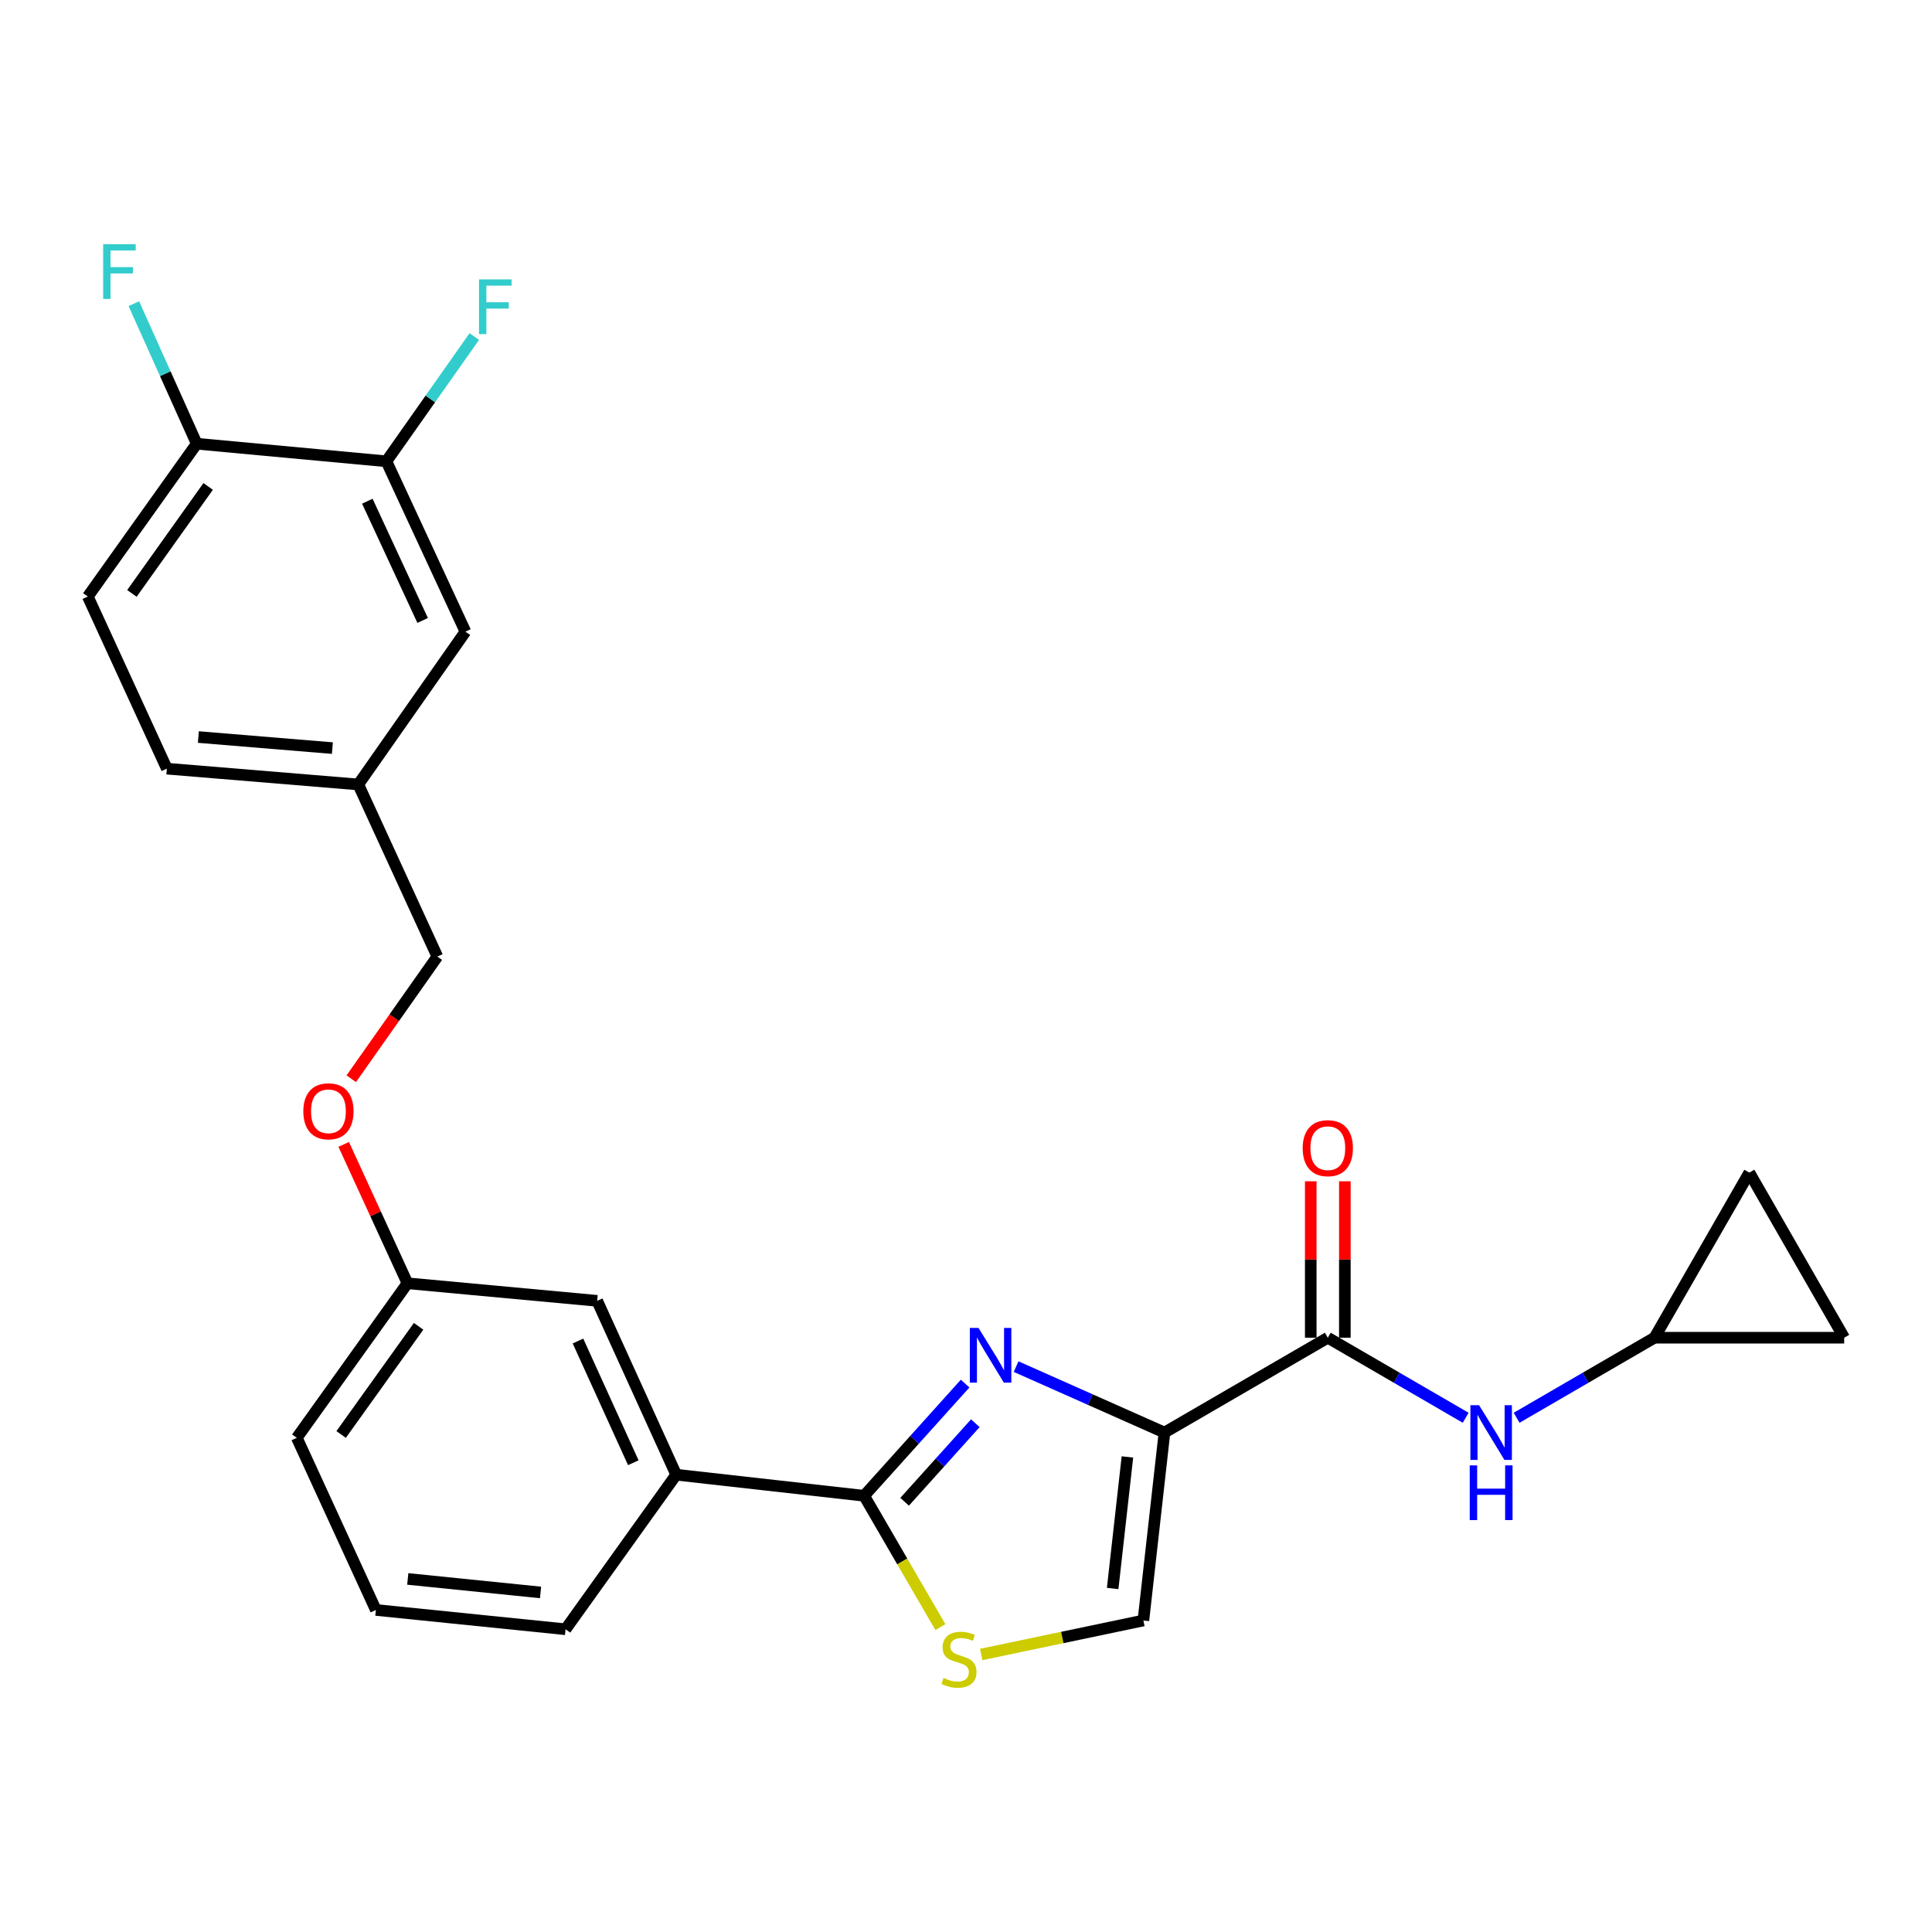 <?xml version='1.0' encoding='iso-8859-1'?>
<svg version='1.1' baseProfile='full'
              xmlns='http://www.w3.org/2000/svg'
                      xmlns:rdkit='http://www.rdkit.org/xml'
                      xmlns:xlink='http://www.w3.org/1999/xlink'
                  xml:space='preserve'
width='1000px' height='1000px' viewBox='0 0 1000 1000'>
<!-- END OF HEADER -->
<rect style='opacity:1.0;fill:#FFFFFF;stroke:none' width='1000' height='1000' x='0' y='0'> </rect>
<path class='bond-0' d='M 856.357,692.402 L 954.545,692.402' style='fill:none;fill-rule:evenodd;stroke:#000000;stroke-width:6px;stroke-linecap:butt;stroke-linejoin:miter;stroke-opacity:1' />
<path class='bond-1' d='M 856.357,692.402 L 905.451,606.941' style='fill:none;fill-rule:evenodd;stroke:#000000;stroke-width:6px;stroke-linecap:butt;stroke-linejoin:miter;stroke-opacity:1' />
<path class='bond-2' d='M 856.357,692.402 L 820.679,713.117' style='fill:none;fill-rule:evenodd;stroke:#000000;stroke-width:6px;stroke-linecap:butt;stroke-linejoin:miter;stroke-opacity:1' />
<path class='bond-2' d='M 820.679,713.117 L 785.001,733.832' style='fill:none;fill-rule:evenodd;stroke:#0000FF;stroke-width:6px;stroke-linecap:butt;stroke-linejoin:miter;stroke-opacity:1' />
<path class='bond-3' d='M 687.268,692.402 L 722.951,713.117' style='fill:none;fill-rule:evenodd;stroke:#000000;stroke-width:6px;stroke-linecap:butt;stroke-linejoin:miter;stroke-opacity:1' />
<path class='bond-3' d='M 722.951,713.117 L 758.633,733.833' style='fill:none;fill-rule:evenodd;stroke:#0000FF;stroke-width:6px;stroke-linecap:butt;stroke-linejoin:miter;stroke-opacity:1' />
<path class='bond-4' d='M 696.092,692.402 L 696.092,651.915' style='fill:none;fill-rule:evenodd;stroke:#000000;stroke-width:6px;stroke-linecap:butt;stroke-linejoin:miter;stroke-opacity:1' />
<path class='bond-4' d='M 696.092,651.915 L 696.092,611.428' style='fill:none;fill-rule:evenodd;stroke:#FF0000;stroke-width:6px;stroke-linecap:butt;stroke-linejoin:miter;stroke-opacity:1' />
<path class='bond-4' d='M 678.443,692.402 L 678.443,651.915' style='fill:none;fill-rule:evenodd;stroke:#000000;stroke-width:6px;stroke-linecap:butt;stroke-linejoin:miter;stroke-opacity:1' />
<path class='bond-4' d='M 678.443,651.915 L 678.443,611.428' style='fill:none;fill-rule:evenodd;stroke:#FF0000;stroke-width:6px;stroke-linecap:butt;stroke-linejoin:miter;stroke-opacity:1' />
<path class='bond-5' d='M 687.268,692.402 L 602.728,741.486' style='fill:none;fill-rule:evenodd;stroke:#000000;stroke-width:6px;stroke-linecap:butt;stroke-linejoin:miter;stroke-opacity:1' />
<path class='bond-6' d='M 954.545,692.402 L 905.451,606.941' style='fill:none;fill-rule:evenodd;stroke:#000000;stroke-width:6px;stroke-linecap:butt;stroke-linejoin:miter;stroke-opacity:1' />
<path class='bond-7' d='M 447.278,774.216 L 467.012,808.209' style='fill:none;fill-rule:evenodd;stroke:#000000;stroke-width:6px;stroke-linecap:butt;stroke-linejoin:miter;stroke-opacity:1' />
<path class='bond-7' d='M 467.012,808.209 L 486.746,842.201' style='fill:none;fill-rule:evenodd;stroke:#CCCC00;stroke-width:6px;stroke-linecap:butt;stroke-linejoin:miter;stroke-opacity:1' />
<path class='bond-8' d='M 447.278,774.216 L 473.409,745.18' style='fill:none;fill-rule:evenodd;stroke:#000000;stroke-width:6px;stroke-linecap:butt;stroke-linejoin:miter;stroke-opacity:1' />
<path class='bond-8' d='M 473.409,745.18 L 499.541,716.143' style='fill:none;fill-rule:evenodd;stroke:#0000FF;stroke-width:6px;stroke-linecap:butt;stroke-linejoin:miter;stroke-opacity:1' />
<path class='bond-8' d='M 468.236,777.311 L 486.528,756.986' style='fill:none;fill-rule:evenodd;stroke:#000000;stroke-width:6px;stroke-linecap:butt;stroke-linejoin:miter;stroke-opacity:1' />
<path class='bond-8' d='M 486.528,756.986 L 504.82,736.66' style='fill:none;fill-rule:evenodd;stroke:#0000FF;stroke-width:6px;stroke-linecap:butt;stroke-linejoin:miter;stroke-opacity:1' />
<path class='bond-9' d='M 447.278,774.216 L 350.001,763.303' style='fill:none;fill-rule:evenodd;stroke:#000000;stroke-width:6px;stroke-linecap:butt;stroke-linejoin:miter;stroke-opacity:1' />
<path class='bond-10' d='M 507.88,856.352 L 549.848,847.557' style='fill:none;fill-rule:evenodd;stroke:#CCCC00;stroke-width:6px;stroke-linecap:butt;stroke-linejoin:miter;stroke-opacity:1' />
<path class='bond-10' d='M 549.848,847.557 L 591.815,838.763' style='fill:none;fill-rule:evenodd;stroke:#000000;stroke-width:6px;stroke-linecap:butt;stroke-linejoin:miter;stroke-opacity:1' />
<path class='bond-11' d='M 591.815,838.763 L 602.728,741.486' style='fill:none;fill-rule:evenodd;stroke:#000000;stroke-width:6px;stroke-linecap:butt;stroke-linejoin:miter;stroke-opacity:1' />
<path class='bond-11' d='M 575.913,822.204 L 583.552,754.11' style='fill:none;fill-rule:evenodd;stroke:#000000;stroke-width:6px;stroke-linecap:butt;stroke-linejoin:miter;stroke-opacity:1' />
<path class='bond-12' d='M 602.728,741.486 L 564.329,724.422' style='fill:none;fill-rule:evenodd;stroke:#000000;stroke-width:6px;stroke-linecap:butt;stroke-linejoin:miter;stroke-opacity:1' />
<path class='bond-12' d='M 564.329,724.422 L 525.929,707.358' style='fill:none;fill-rule:evenodd;stroke:#0000FF;stroke-width:6px;stroke-linecap:butt;stroke-linejoin:miter;stroke-opacity:1' />
<path class='bond-13' d='M 45.455,308.767 L 101.824,229.669' style='fill:none;fill-rule:evenodd;stroke:#000000;stroke-width:6px;stroke-linecap:butt;stroke-linejoin:miter;stroke-opacity:1' />
<path class='bond-13' d='M 68.283,307.145 L 107.742,251.777' style='fill:none;fill-rule:evenodd;stroke:#000000;stroke-width:6px;stroke-linecap:butt;stroke-linejoin:miter;stroke-opacity:1' />
<path class='bond-14' d='M 45.455,308.767 L 86.362,397.856' style='fill:none;fill-rule:evenodd;stroke:#000000;stroke-width:6px;stroke-linecap:butt;stroke-linejoin:miter;stroke-opacity:1' />
<path class='bond-15' d='M 177.901,592.334 L 194.404,628.278' style='fill:none;fill-rule:evenodd;stroke:#FF0000;stroke-width:6px;stroke-linecap:butt;stroke-linejoin:miter;stroke-opacity:1' />
<path class='bond-15' d='M 194.404,628.278 L 210.906,664.222' style='fill:none;fill-rule:evenodd;stroke:#000000;stroke-width:6px;stroke-linecap:butt;stroke-linejoin:miter;stroke-opacity:1' />
<path class='bond-16' d='M 181.813,558.356 L 204.091,526.74' style='fill:none;fill-rule:evenodd;stroke:#FF0000;stroke-width:6px;stroke-linecap:butt;stroke-linejoin:miter;stroke-opacity:1' />
<path class='bond-16' d='M 204.091,526.74 L 226.369,495.123' style='fill:none;fill-rule:evenodd;stroke:#000000;stroke-width:6px;stroke-linecap:butt;stroke-linejoin:miter;stroke-opacity:1' />
<path class='bond-17' d='M 101.824,229.669 L 200.003,238.768' style='fill:none;fill-rule:evenodd;stroke:#000000;stroke-width:6px;stroke-linecap:butt;stroke-linejoin:miter;stroke-opacity:1' />
<path class='bond-18' d='M 101.824,229.669 L 85.549,193.425' style='fill:none;fill-rule:evenodd;stroke:#000000;stroke-width:6px;stroke-linecap:butt;stroke-linejoin:miter;stroke-opacity:1' />
<path class='bond-18' d='M 85.549,193.425 L 69.274,157.182' style='fill:none;fill-rule:evenodd;stroke:#33CCCC;stroke-width:6px;stroke-linecap:butt;stroke-linejoin:miter;stroke-opacity:1' />
<path class='bond-19' d='M 194.551,833.311 L 292.73,843.303' style='fill:none;fill-rule:evenodd;stroke:#000000;stroke-width:6px;stroke-linecap:butt;stroke-linejoin:miter;stroke-opacity:1' />
<path class='bond-19' d='M 211.065,817.252 L 279.79,824.246' style='fill:none;fill-rule:evenodd;stroke:#000000;stroke-width:6px;stroke-linecap:butt;stroke-linejoin:miter;stroke-opacity:1' />
<path class='bond-20' d='M 194.551,833.311 L 153.634,744.212' style='fill:none;fill-rule:evenodd;stroke:#000000;stroke-width:6px;stroke-linecap:butt;stroke-linejoin:miter;stroke-opacity:1' />
<path class='bond-21' d='M 292.73,843.303 L 350.001,763.303' style='fill:none;fill-rule:evenodd;stroke:#000000;stroke-width:6px;stroke-linecap:butt;stroke-linejoin:miter;stroke-opacity:1' />
<path class='bond-22' d='M 350.001,763.303 L 309.094,673.311' style='fill:none;fill-rule:evenodd;stroke:#000000;stroke-width:6px;stroke-linecap:butt;stroke-linejoin:miter;stroke-opacity:1' />
<path class='bond-22' d='M 327.798,757.108 L 299.163,694.114' style='fill:none;fill-rule:evenodd;stroke:#000000;stroke-width:6px;stroke-linecap:butt;stroke-linejoin:miter;stroke-opacity:1' />
<path class='bond-23' d='M 309.094,673.311 L 210.906,664.222' style='fill:none;fill-rule:evenodd;stroke:#000000;stroke-width:6px;stroke-linecap:butt;stroke-linejoin:miter;stroke-opacity:1' />
<path class='bond-24' d='M 210.906,664.222 L 153.634,744.212' style='fill:none;fill-rule:evenodd;stroke:#000000;stroke-width:6px;stroke-linecap:butt;stroke-linejoin:miter;stroke-opacity:1' />
<path class='bond-24' d='M 216.665,686.495 L 176.575,742.488' style='fill:none;fill-rule:evenodd;stroke:#000000;stroke-width:6px;stroke-linecap:butt;stroke-linejoin:miter;stroke-opacity:1' />
<path class='bond-25' d='M 86.362,397.856 L 185.452,406.034' style='fill:none;fill-rule:evenodd;stroke:#000000;stroke-width:6px;stroke-linecap:butt;stroke-linejoin:miter;stroke-opacity:1' />
<path class='bond-25' d='M 102.677,381.494 L 172.04,387.218' style='fill:none;fill-rule:evenodd;stroke:#000000;stroke-width:6px;stroke-linecap:butt;stroke-linejoin:miter;stroke-opacity:1' />
<path class='bond-26' d='M 200.003,238.768 L 240.91,326.946' style='fill:none;fill-rule:evenodd;stroke:#000000;stroke-width:6px;stroke-linecap:butt;stroke-linejoin:miter;stroke-opacity:1' />
<path class='bond-26' d='M 190.129,259.422 L 218.763,321.147' style='fill:none;fill-rule:evenodd;stroke:#000000;stroke-width:6px;stroke-linecap:butt;stroke-linejoin:miter;stroke-opacity:1' />
<path class='bond-27' d='M 200.003,238.768 L 222.749,206.481' style='fill:none;fill-rule:evenodd;stroke:#000000;stroke-width:6px;stroke-linecap:butt;stroke-linejoin:miter;stroke-opacity:1' />
<path class='bond-27' d='M 222.749,206.481 L 245.496,174.193' style='fill:none;fill-rule:evenodd;stroke:#33CCCC;stroke-width:6px;stroke-linecap:butt;stroke-linejoin:miter;stroke-opacity:1' />
<path class='bond-28' d='M 185.452,406.034 L 240.91,326.946' style='fill:none;fill-rule:evenodd;stroke:#000000;stroke-width:6px;stroke-linecap:butt;stroke-linejoin:miter;stroke-opacity:1' />
<path class='bond-29' d='M 185.452,406.034 L 226.369,495.123' style='fill:none;fill-rule:evenodd;stroke:#000000;stroke-width:6px;stroke-linecap:butt;stroke-linejoin:miter;stroke-opacity:1' />
<path  class='atom-2' d='M 765.557 727.326
L 774.837 742.326
Q 775.757 743.806, 777.237 746.486
Q 778.717 749.166, 778.797 749.326
L 778.797 727.326
L 782.557 727.326
L 782.557 755.646
L 778.677 755.646
L 768.717 739.246
Q 767.557 737.326, 766.317 735.126
Q 765.117 732.926, 764.757 732.246
L 764.757 755.646
L 761.077 755.646
L 761.077 727.326
L 765.557 727.326
' fill='#0000FF'/>
<path  class='atom-2' d='M 760.737 758.478
L 764.577 758.478
L 764.577 770.518
L 779.057 770.518
L 779.057 758.478
L 782.897 758.478
L 782.897 786.798
L 779.057 786.798
L 779.057 773.718
L 764.577 773.718
L 764.577 786.798
L 760.737 786.798
L 760.737 758.478
' fill='#0000FF'/>
<path  class='atom-3' d='M 674.268 594.294
Q 674.268 587.494, 677.628 583.694
Q 680.988 579.894, 687.268 579.894
Q 693.548 579.894, 696.908 583.694
Q 700.268 587.494, 700.268 594.294
Q 700.268 601.174, 696.868 605.094
Q 693.468 608.974, 687.268 608.974
Q 681.028 608.974, 677.628 605.094
Q 674.268 601.214, 674.268 594.294
M 687.268 605.774
Q 691.588 605.774, 693.908 602.894
Q 696.268 599.974, 696.268 594.294
Q 696.268 588.734, 693.908 585.934
Q 691.588 583.094, 687.268 583.094
Q 682.948 583.094, 680.588 585.894
Q 678.268 588.694, 678.268 594.294
Q 678.268 600.014, 680.588 602.894
Q 682.948 605.774, 687.268 605.774
' fill='#FF0000'/>
<path  class='atom-6' d='M 488.362 868.485
Q 488.682 868.605, 490.002 869.165
Q 491.322 869.725, 492.762 870.085
Q 494.242 870.405, 495.682 870.405
Q 498.362 870.405, 499.922 869.125
Q 501.482 867.805, 501.482 865.525
Q 501.482 863.965, 500.682 863.005
Q 499.922 862.045, 498.722 861.525
Q 497.522 861.005, 495.522 860.405
Q 493.002 859.645, 491.482 858.925
Q 490.002 858.205, 488.922 856.685
Q 487.882 855.165, 487.882 852.605
Q 487.882 849.045, 490.282 846.845
Q 492.722 844.645, 497.522 844.645
Q 500.802 844.645, 504.522 846.205
L 503.602 849.285
Q 500.202 847.885, 497.642 847.885
Q 494.882 847.885, 493.362 849.045
Q 491.842 850.165, 491.882 852.125
Q 491.882 853.645, 492.642 854.565
Q 493.442 855.485, 494.562 856.005
Q 495.722 856.525, 497.642 857.125
Q 500.202 857.925, 501.722 858.725
Q 503.242 859.525, 504.322 861.165
Q 505.442 862.765, 505.442 865.525
Q 505.442 869.445, 502.802 871.565
Q 500.202 873.645, 495.842 873.645
Q 493.322 873.645, 491.402 873.085
Q 489.522 872.565, 487.282 871.645
L 488.362 868.485
' fill='#CCCC00'/>
<path  class='atom-9' d='M 506.467 687.331
L 515.747 702.331
Q 516.667 703.811, 518.147 706.491
Q 519.627 709.171, 519.707 709.331
L 519.707 687.331
L 523.467 687.331
L 523.467 715.651
L 519.587 715.651
L 509.627 699.251
Q 508.467 697.331, 507.227 695.131
Q 506.027 692.931, 505.667 692.251
L 505.667 715.651
L 501.987 715.651
L 501.987 687.331
L 506.467 687.331
' fill='#0000FF'/>
<path  class='atom-11' d='M 156.999 575.203
Q 156.999 568.403, 160.359 564.603
Q 163.719 560.803, 169.999 560.803
Q 176.279 560.803, 179.639 564.603
Q 182.999 568.403, 182.999 575.203
Q 182.999 582.083, 179.599 586.003
Q 176.199 589.883, 169.999 589.883
Q 163.759 589.883, 160.359 586.003
Q 156.999 582.123, 156.999 575.203
M 169.999 586.683
Q 174.319 586.683, 176.639 583.803
Q 178.999 580.883, 178.999 575.203
Q 178.999 569.643, 176.639 566.843
Q 174.319 564.003, 169.999 564.003
Q 165.679 564.003, 163.319 566.803
Q 160.999 569.603, 160.999 575.203
Q 160.999 580.923, 163.319 583.803
Q 165.679 586.683, 169.999 586.683
' fill='#FF0000'/>
<path  class='atom-22' d='M 53.399 126.42
L 70.239 126.42
L 70.239 129.66
L 57.199 129.66
L 57.199 138.26
L 68.799 138.26
L 68.799 141.54
L 57.199 141.54
L 57.199 154.74
L 53.399 154.74
L 53.399 126.42
' fill='#33CCCC'/>
<path  class='atom-25' d='M 247.943 144.609
L 264.783 144.609
L 264.783 147.849
L 251.743 147.849
L 251.743 156.449
L 263.343 156.449
L 263.343 159.729
L 251.743 159.729
L 251.743 172.929
L 247.943 172.929
L 247.943 144.609
' fill='#33CCCC'/>
</svg>
